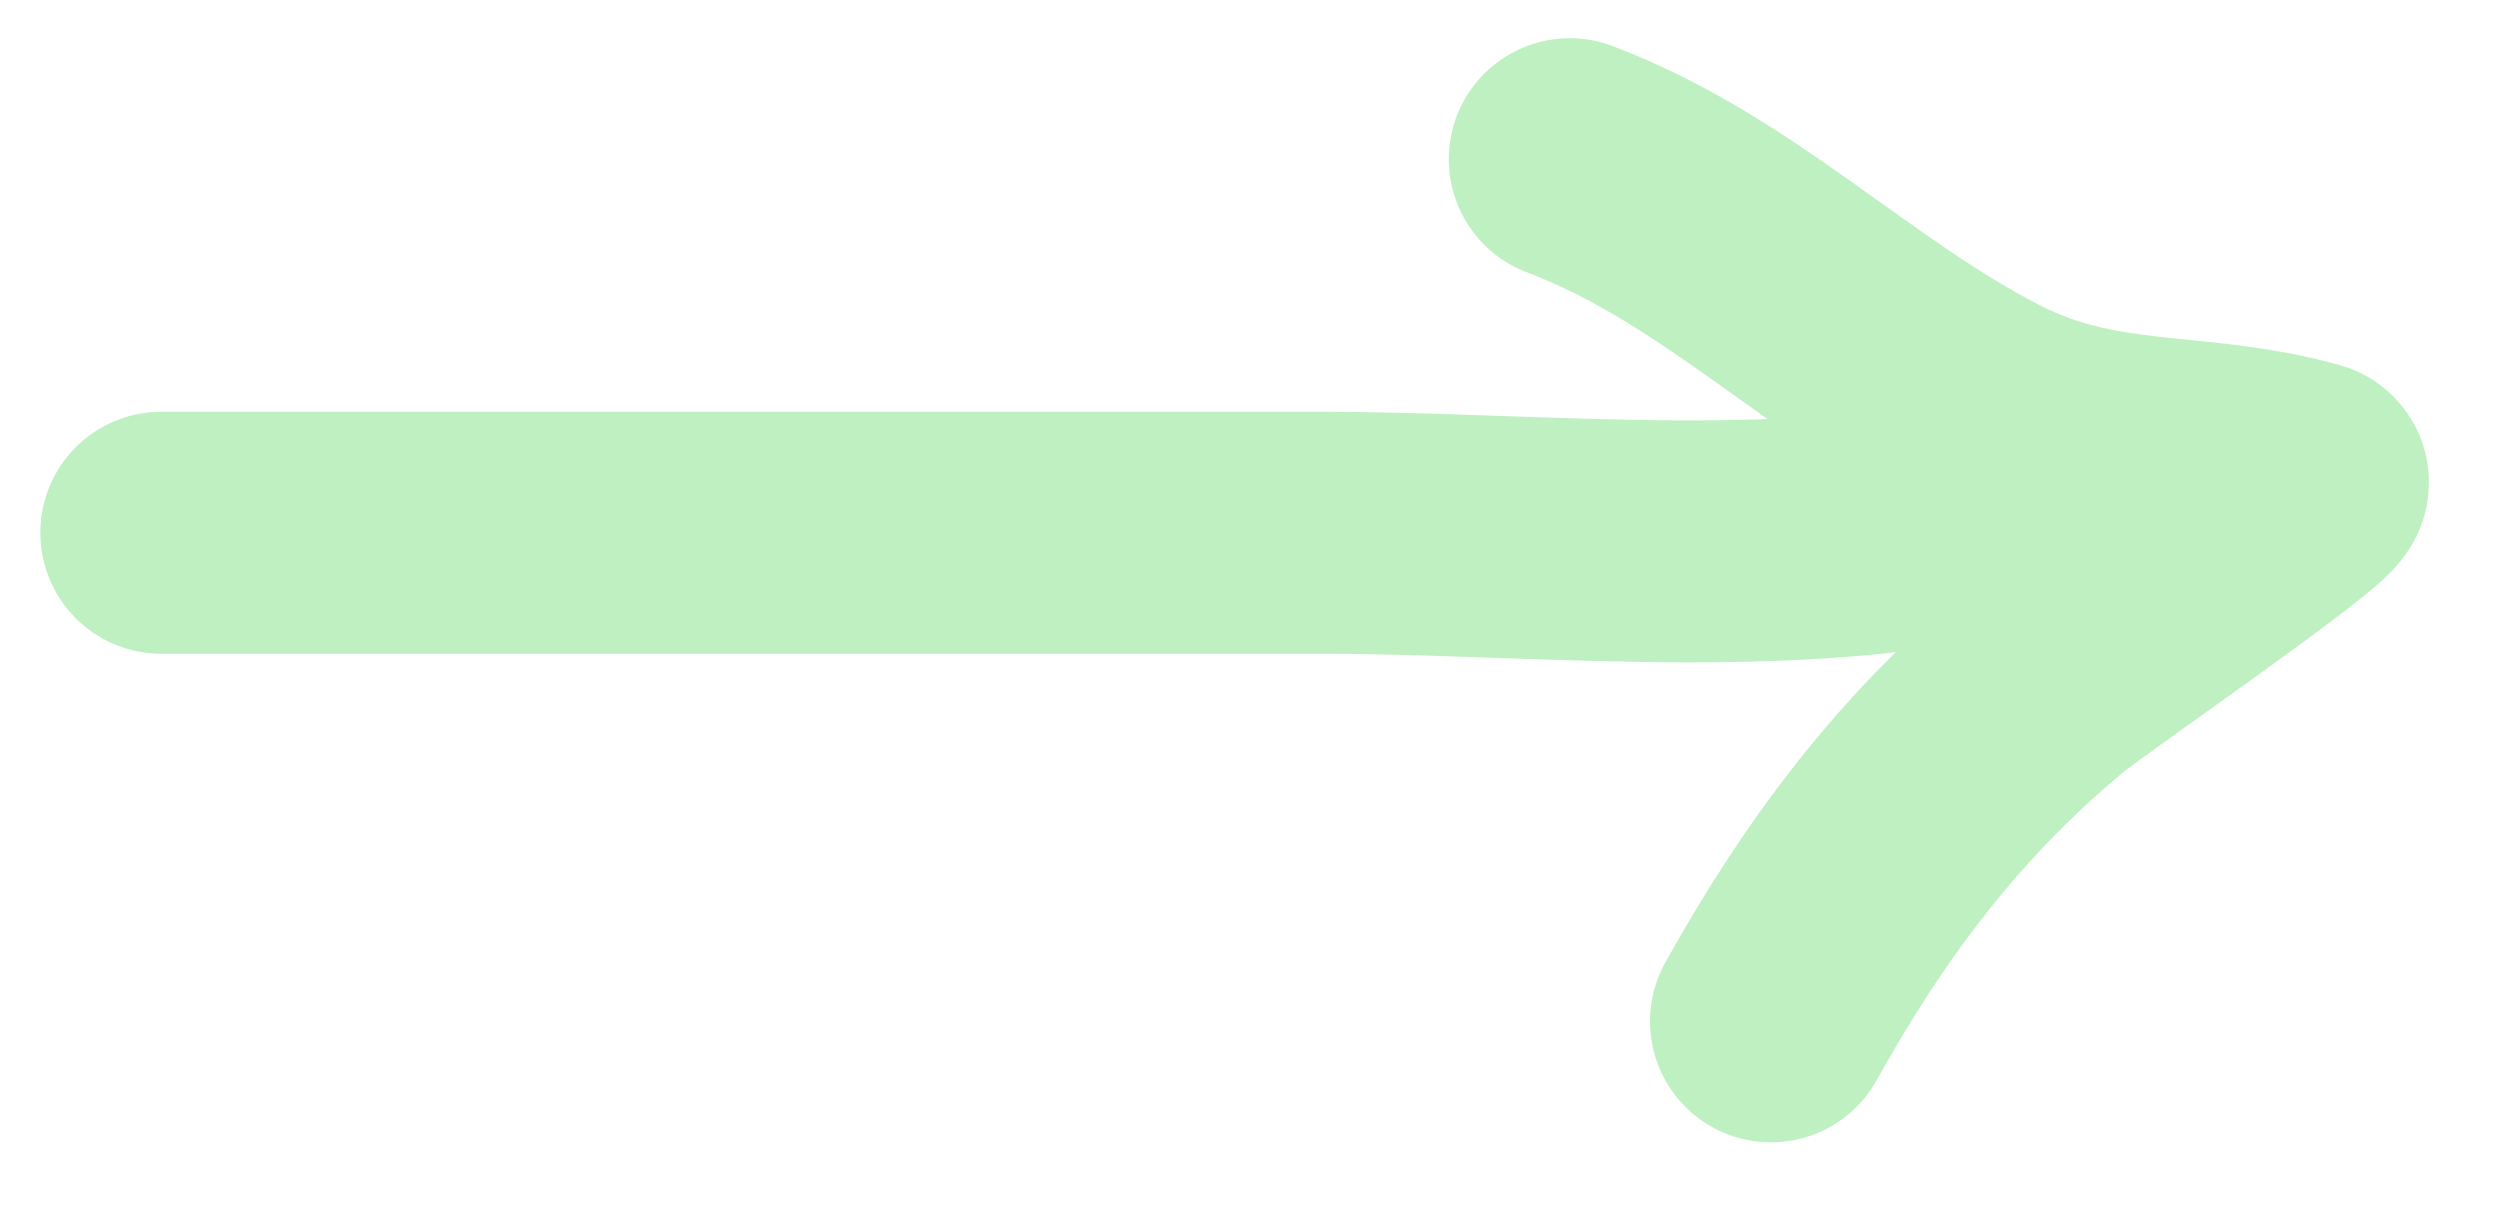<svg width="31" height="15" viewBox="0 0 31 15" fill="none" xmlns="http://www.w3.org/2000/svg">
<path d="M2 6.606C6.792 6.606 11.583 6.606 16.375 6.606C19.179 6.606 22.508 7.009 25.166 6.25" stroke="#BFF0C1" stroke-width="3" stroke-linecap="round"/>
<path d="M19.465 1.974C21.416 2.714 22.788 4.186 24.613 5.122C26.004 5.835 27.209 5.578 28.612 5.973C28.785 6.022 25.734 8.119 25.385 8.409C23.919 9.624 22.866 11.034 21.96 12.665" stroke="#BFF0C1" stroke-width="3" stroke-linecap="round"/>
</svg>

